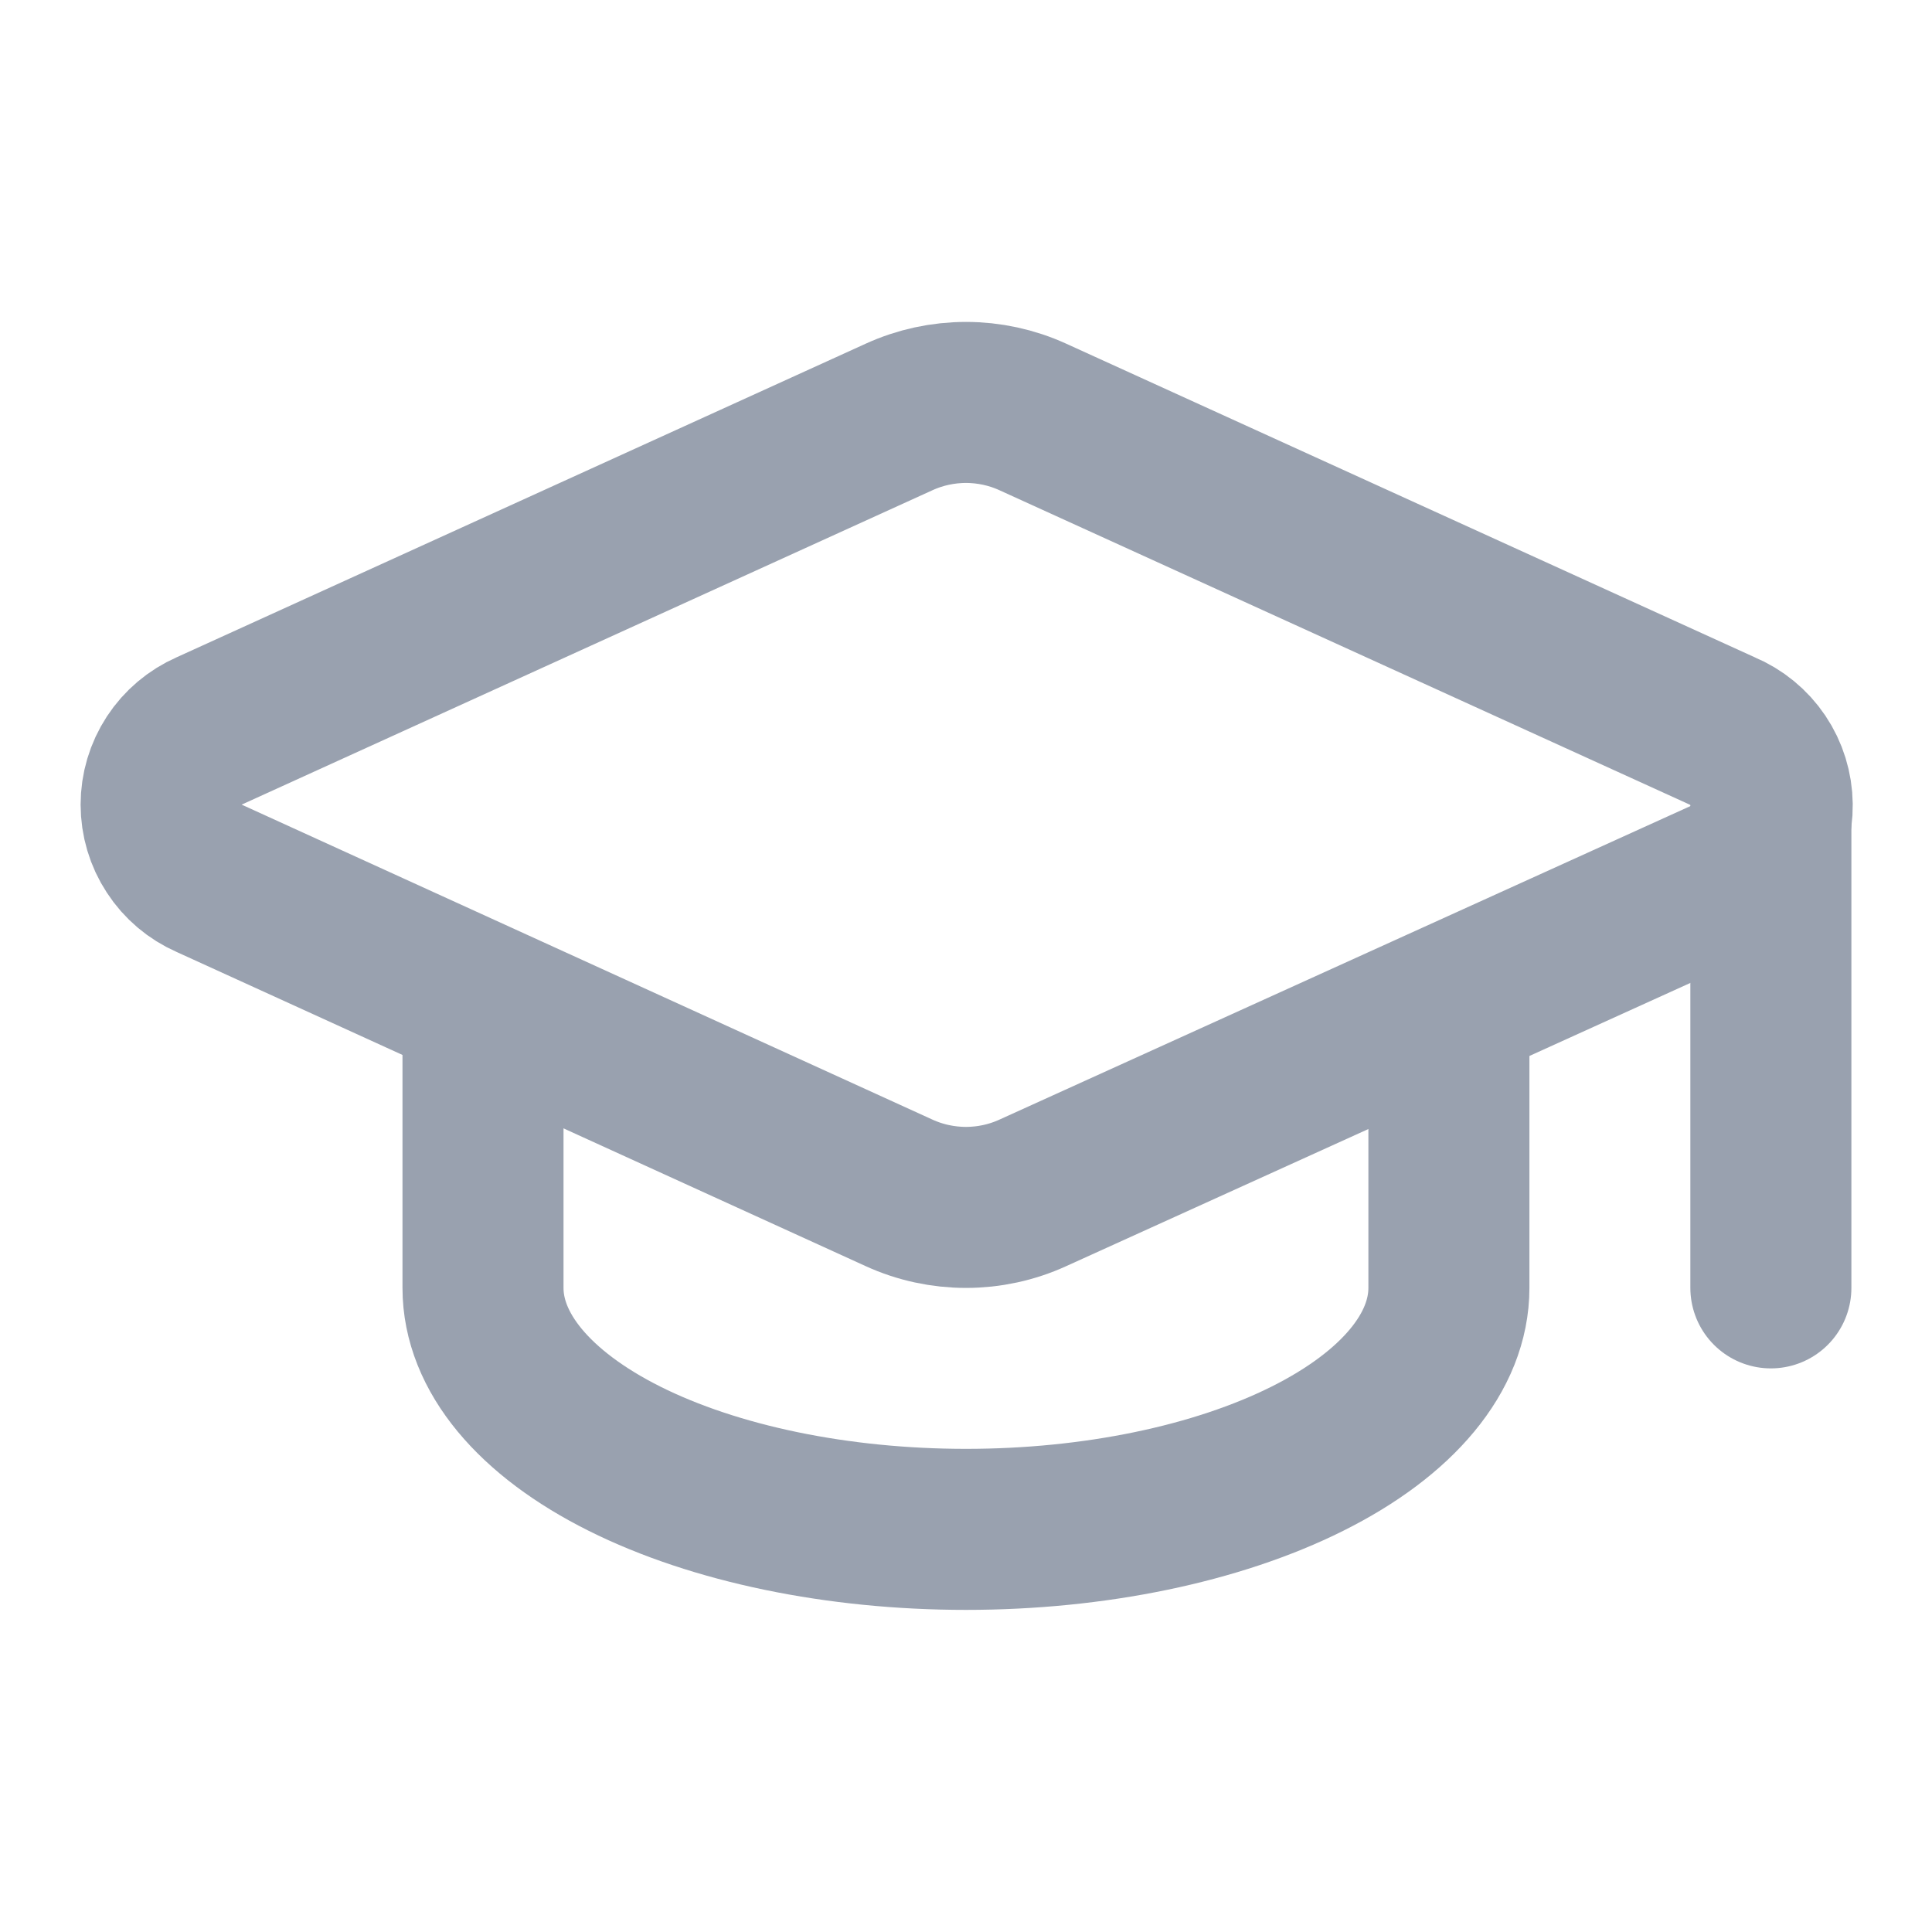 <svg width="20" height="20" viewBox="0 0 20 20" fill="none" xmlns="http://www.w3.org/2000/svg">
<g clip-path="url(#clip0_58_149)">
<path d="M17.849 9.101C17.998 9.035 18.125 8.927 18.213 8.79C18.302 8.653 18.348 8.493 18.346 8.33C18.344 8.167 18.295 8.008 18.204 7.873C18.113 7.738 17.984 7.632 17.833 7.569L10.691 4.316C10.474 4.217 10.238 4.166 10 4.166C9.761 4.166 9.525 4.217 9.308 4.316L2.167 7.566C2.019 7.631 1.892 7.738 1.804 7.873C1.715 8.009 1.668 8.167 1.668 8.329C1.668 8.491 1.715 8.65 1.804 8.785C1.892 8.921 2.019 9.028 2.167 9.093L9.308 12.349C9.525 12.448 9.761 12.499 10 12.499C10.238 12.499 10.474 12.448 10.691 12.349L17.849 9.101Z" stroke="#99A1AF" stroke-width="1.667" stroke-linecap="round" stroke-linejoin="round"/>
<path d="M18.332 8.333V13.332" stroke="#99A1AF" stroke-width="1.667" stroke-linecap="round" stroke-linejoin="round"/>
<path d="M5 10.416V13.332C5 13.995 5.527 14.631 6.464 15.1C7.402 15.569 8.674 15.832 10 15.832C11.326 15.832 12.597 15.569 13.535 15.1C14.473 14.631 14.999 13.995 14.999 13.332V10.416" stroke="#99A1AF" stroke-width="1.667" stroke-linecap="round" stroke-linejoin="round"/>
</g>
<defs>
<clipPath id="clip0_58_149">
<rect width="19.999" height="19.999" fill="white"/>
</clipPath>
</defs>
</svg>
